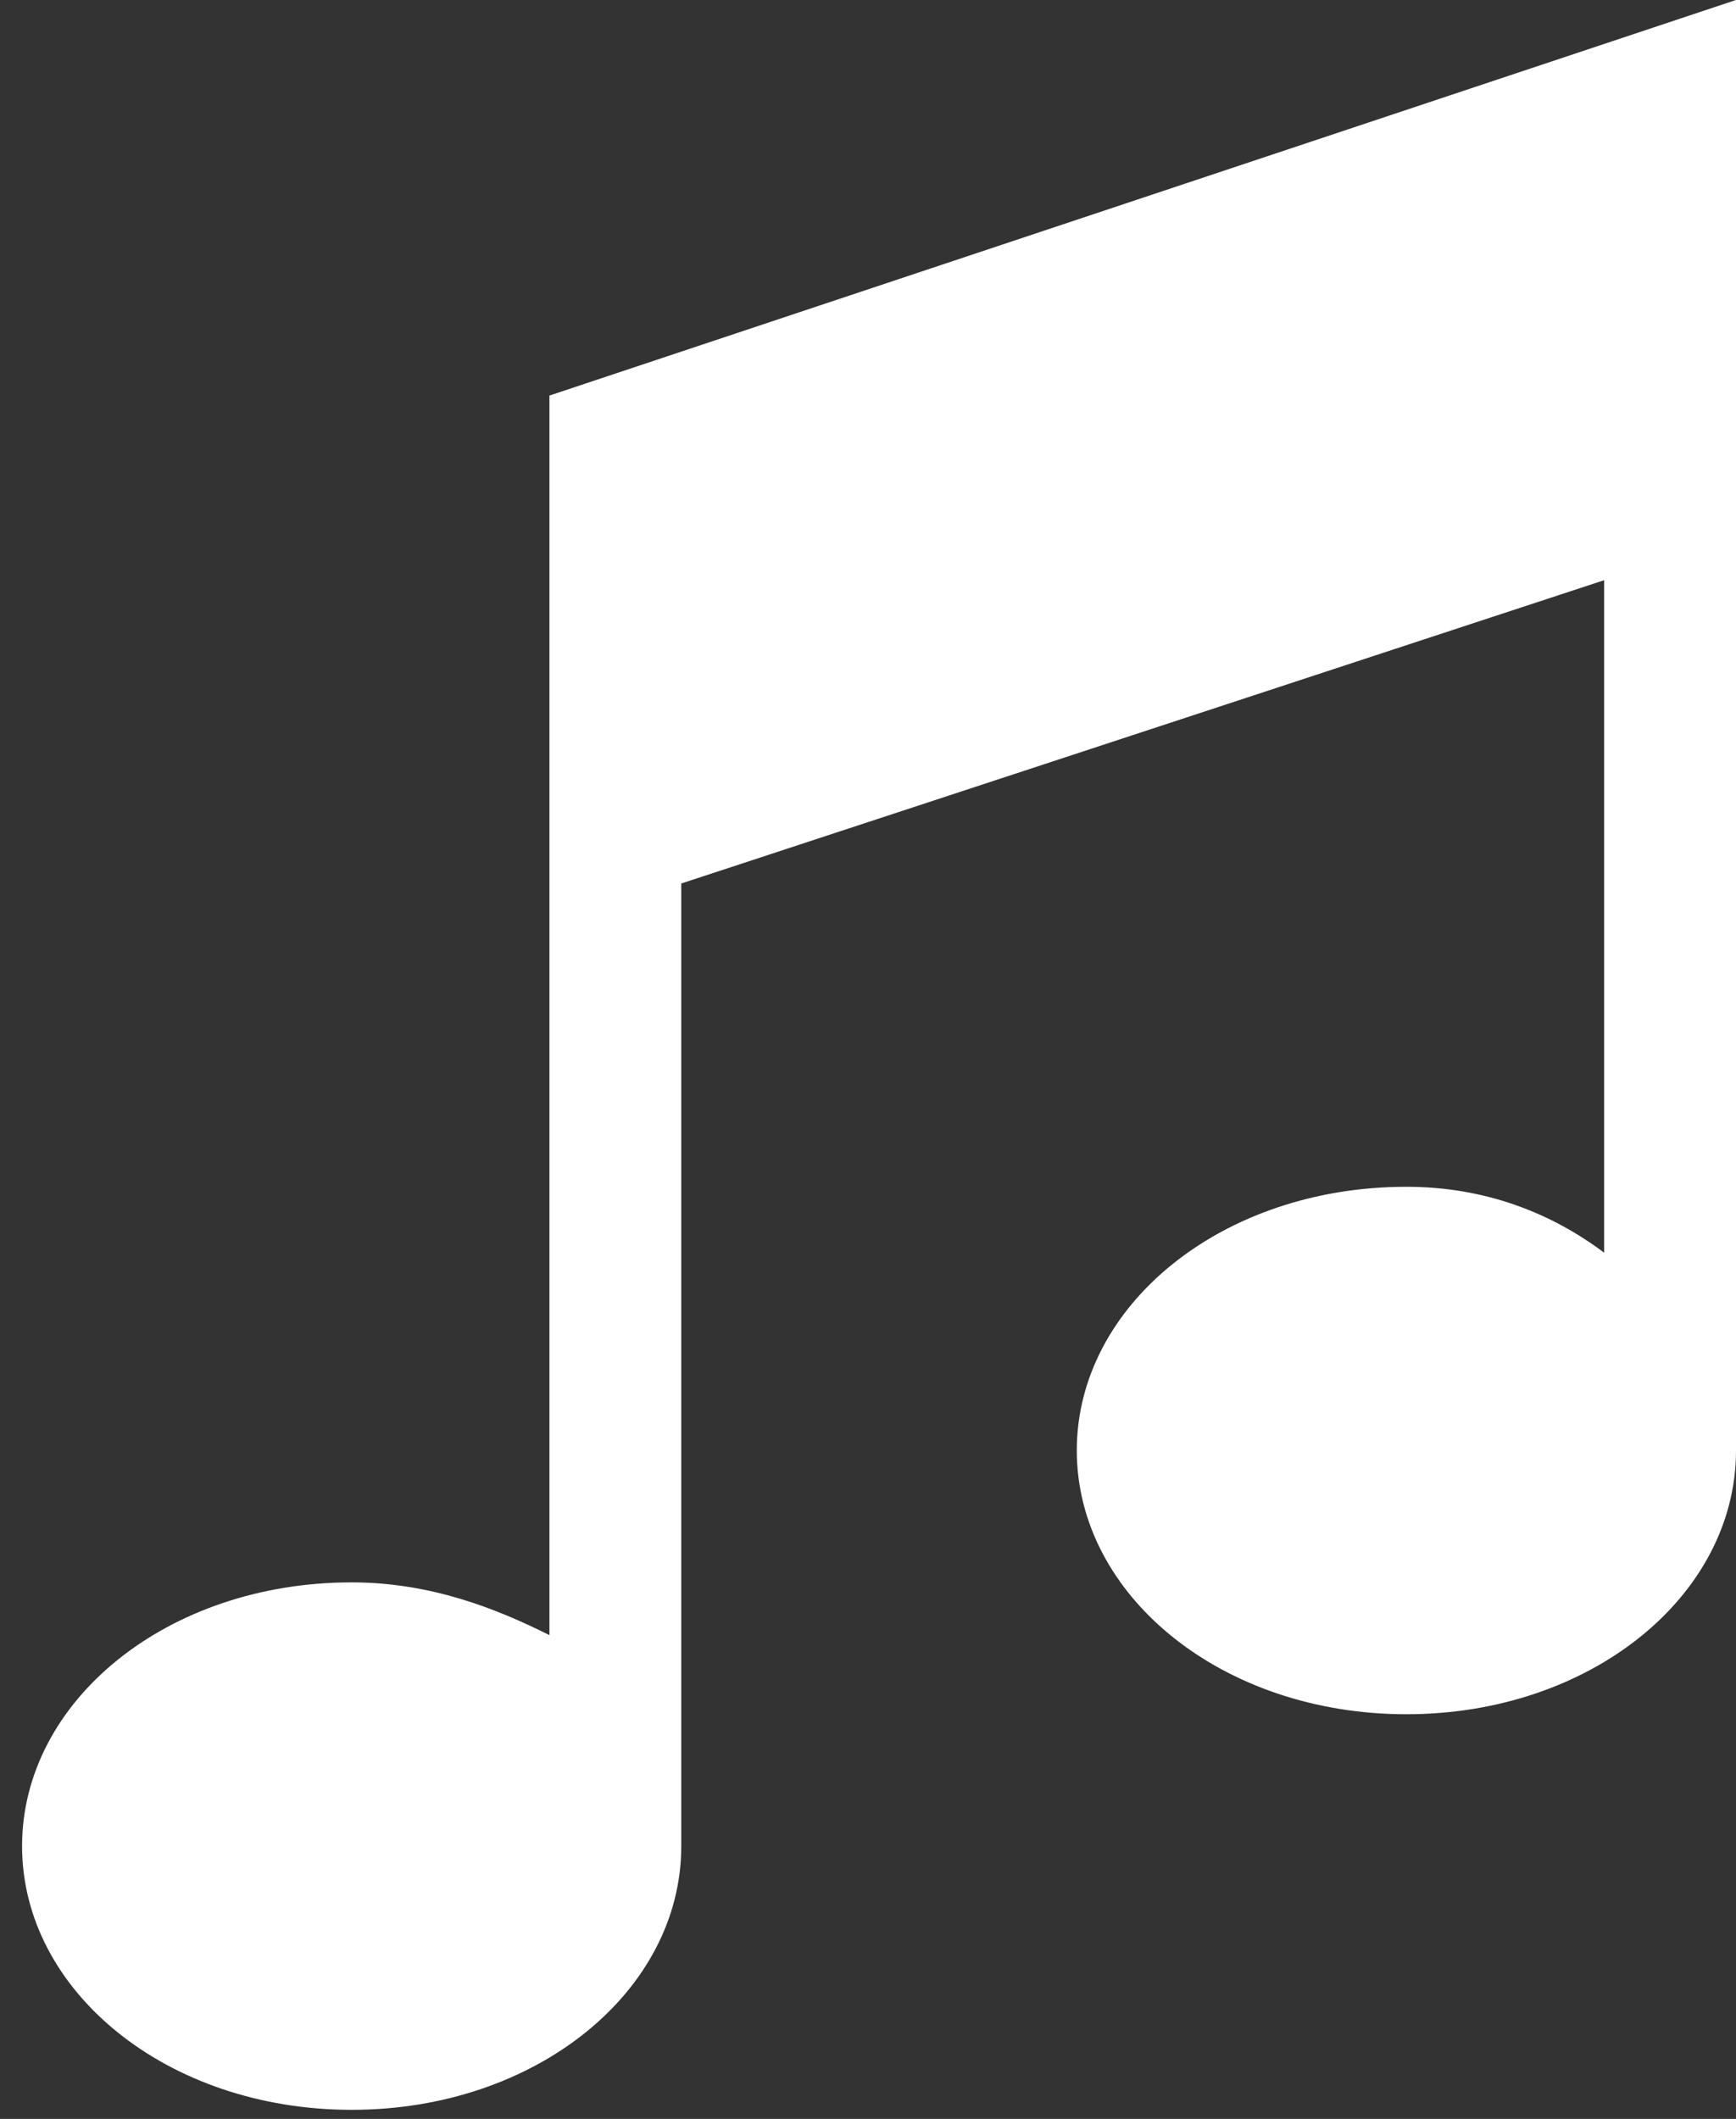 <svg width="59" height="72" viewBox="0 0 59 72" fill="none" xmlns="http://www.w3.org/2000/svg">
<rect x="0" y="0" width="59" height="72" fill="#333333" stroke="none"/>
<path d="M18.673 13.442V55.562C16.881 54.665 14.64 53.769 11.952 53.769C5.679 53.769 0.75 57.802 0.75 62.731C0.75 67.66 5.679 71.692 11.952 71.692C18.225 71.692 23.154 67.66 23.154 62.731V30.021L54.519 19.715V42.567C52.727 41.223 50.486 40.327 47.798 40.327C41.525 40.327 36.596 44.36 36.596 49.288C36.596 54.217 41.525 58.25 47.798 58.25C54.071 58.25 59 54.217 59 49.288V0L18.673 13.442Z" fill="white"/>
</svg>
